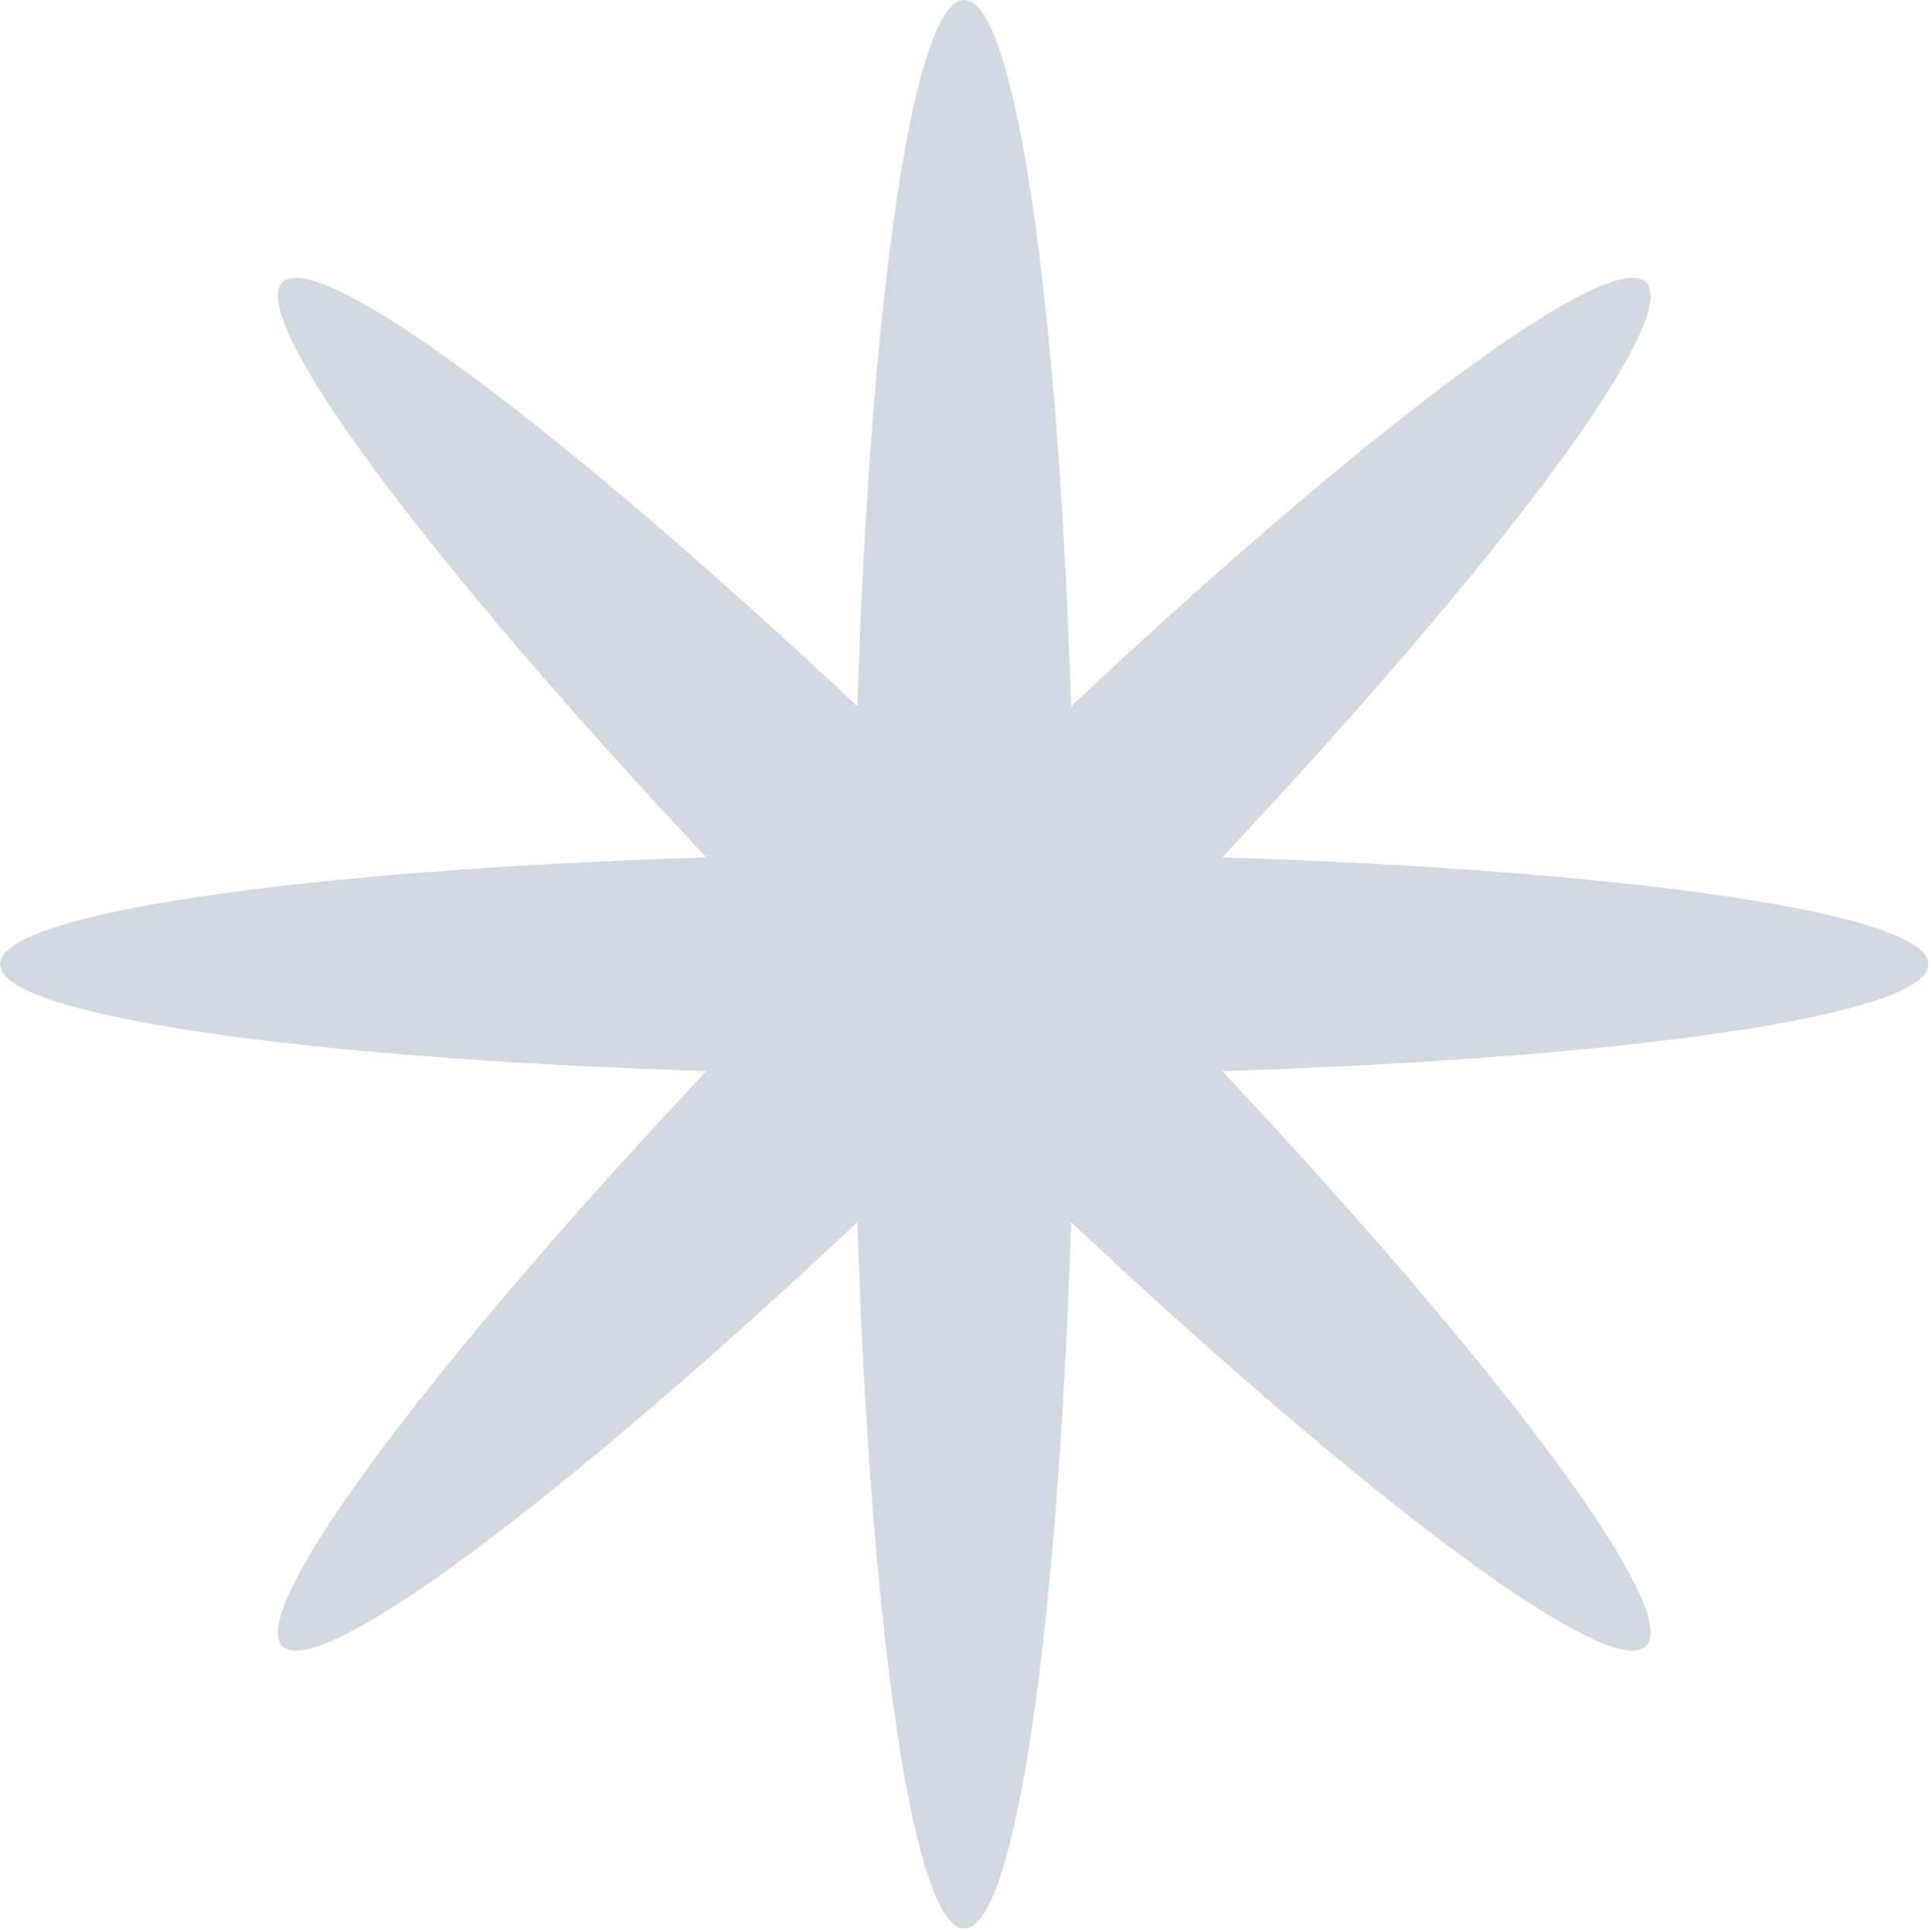 <?xml version="1.0" encoding="UTF-8"?> <svg xmlns="http://www.w3.org/2000/svg" width="357" height="357" viewBox="0 0 357 357" fill="none"><path d="M225.851 158.426C301.105 160.824 356.35 168.757 356.35 178.175C356.35 187.592 301.105 195.526 225.851 197.923C277.368 252.83 310.822 297.504 304.163 304.163C297.504 310.822 252.83 277.368 197.923 225.851C195.526 301.105 187.592 356.35 178.175 356.35C168.757 356.35 160.824 301.105 158.426 225.851C103.519 277.368 58.845 310.822 52.186 304.163C45.527 297.504 78.981 252.83 130.498 197.923C55.245 195.526 0 187.592 0 178.175C0 168.757 55.245 160.824 130.498 158.426C78.981 103.519 45.527 58.845 52.186 52.186C58.845 45.527 103.519 78.981 158.426 130.498C160.824 55.245 168.757 0 178.175 0C187.592 0 195.526 55.245 197.923 130.498C252.83 78.981 297.504 45.527 304.163 52.186C310.822 58.845 277.368 103.519 225.851 158.426Z" fill="#D2D8E0"></path></svg> 
